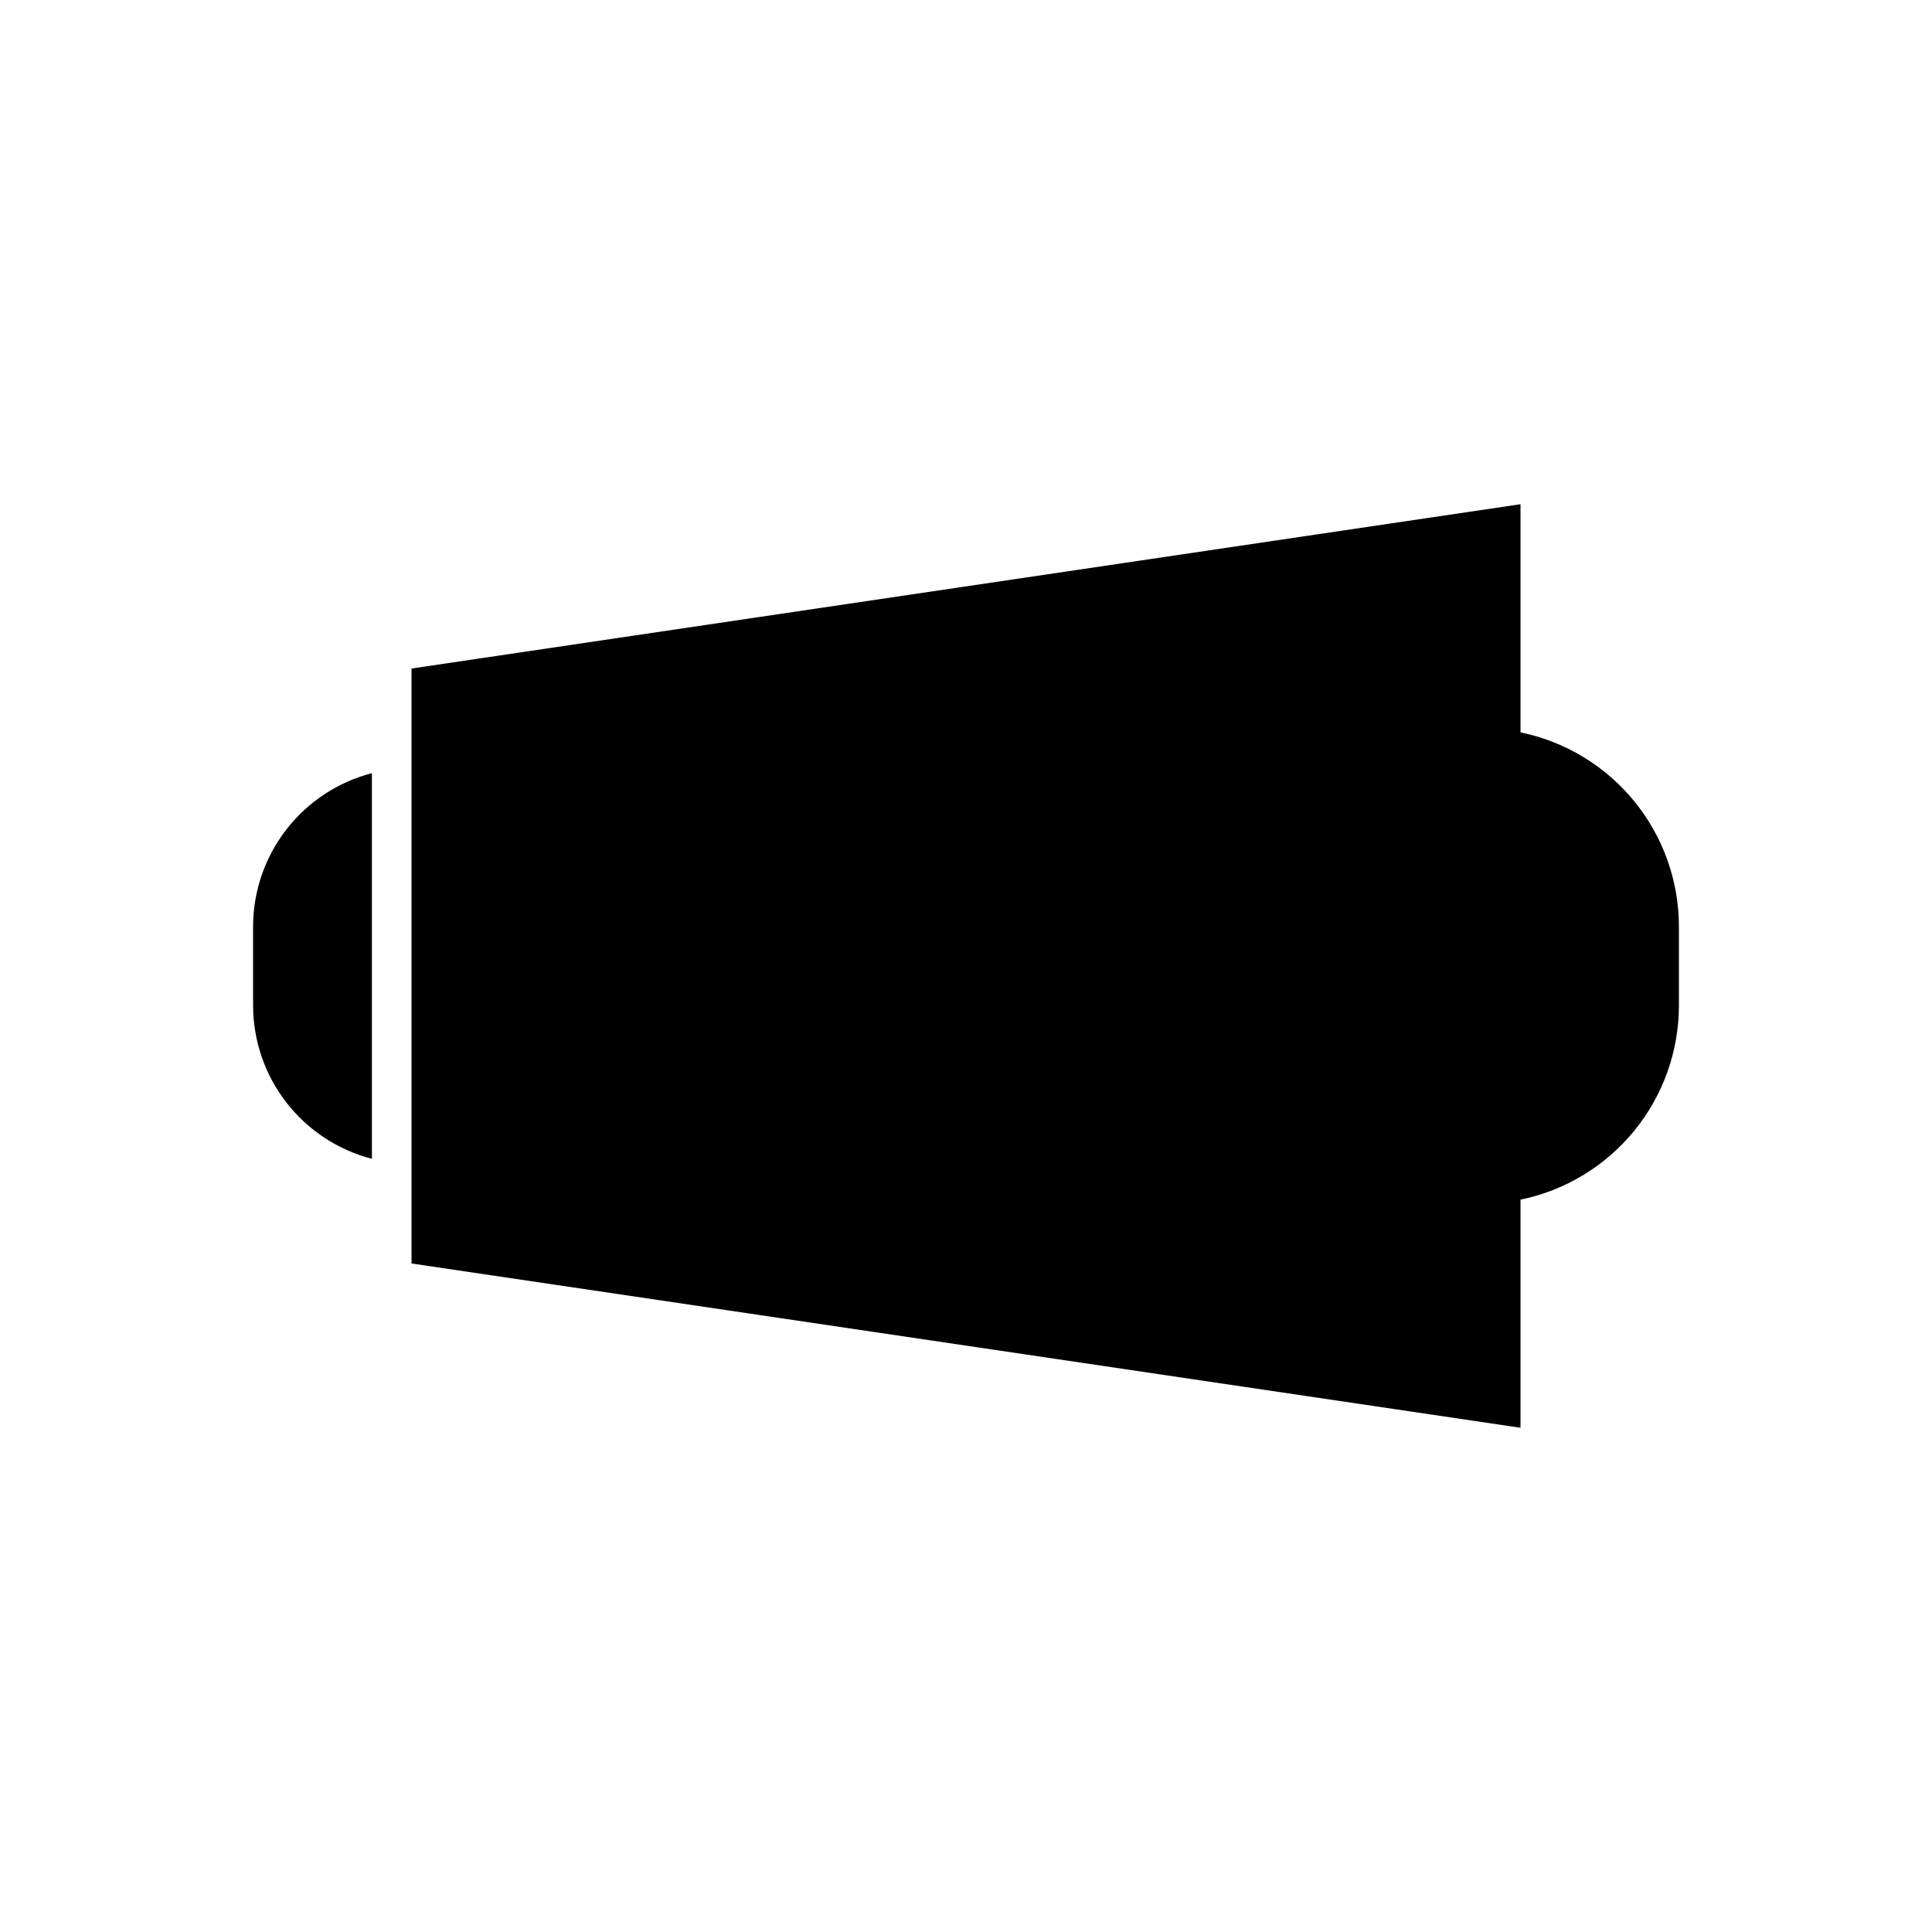 <?xml version="1.0" encoding="UTF-8"?>
<!-- Uploaded to: ICON Repo, www.svgrepo.com, Generator: ICON Repo Mixer Tools -->
<svg fill="#000000" width="800px" height="800px" version="1.1" viewBox="144 144 512 512" xmlns="http://www.w3.org/2000/svg">
 <path d="m242.56 348.9v102.2c-9-2.332-16.977-7.582-22.672-14.93-5.699-7.348-8.801-16.375-8.816-25.672v-20.992c0.016-9.301 3.117-18.328 8.816-25.676 5.695-7.348 13.672-12.598 22.672-14.93zm304.39-10.82v-60.457l-293.89 43.543v157.67l293.89 43.539v-60.457l-0.004 0.004c11.848-2.438 22.488-8.879 30.137-18.246s11.832-21.086 11.848-33.176v-20.992c-0.016-12.094-4.199-23.812-11.848-33.18-7.648-9.367-18.289-15.809-30.137-18.242z"/>
</svg>